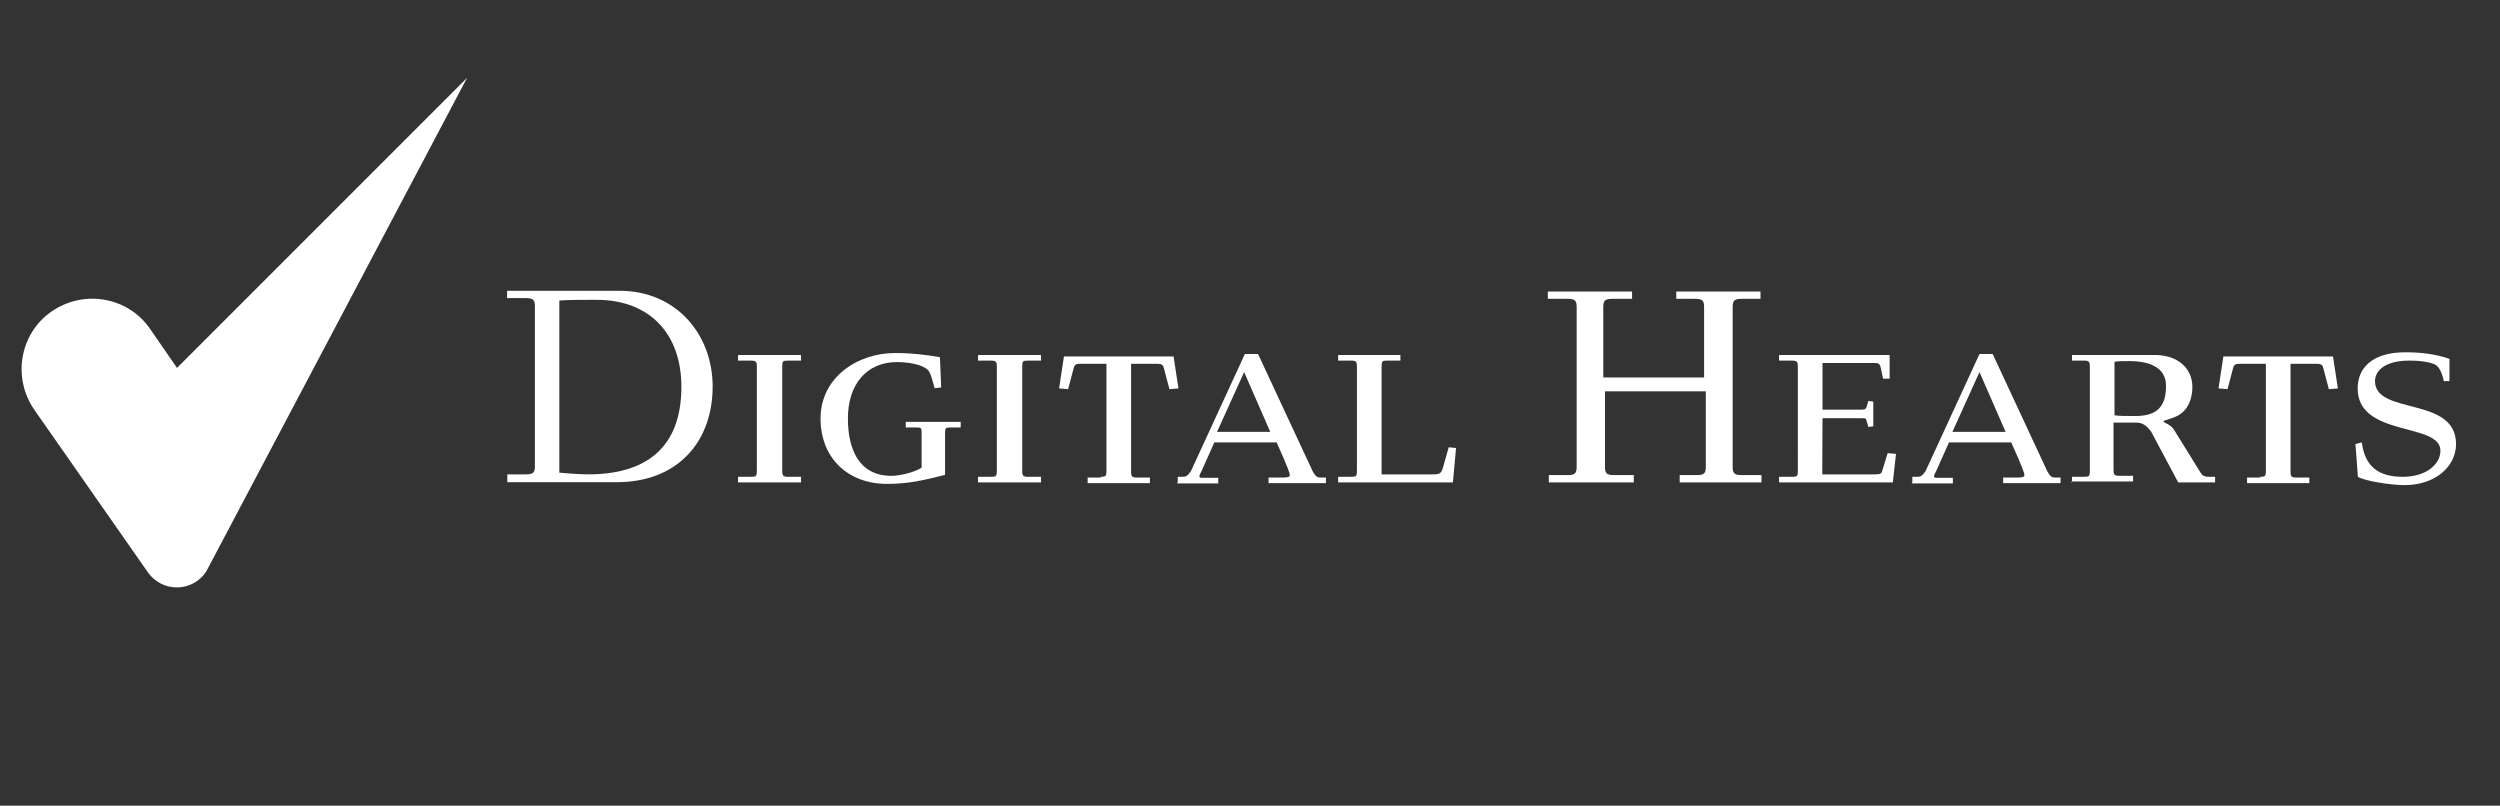 <?xml version="1.0" encoding="UTF-8"?> <!-- Generator: Adobe Illustrator 22.1.0, SVG Export Plug-In . SVG Version: 6.00 Build 0) --> <svg xmlns="http://www.w3.org/2000/svg" xmlns:xlink="http://www.w3.org/1999/xlink" version="1.1" id="レイヤー_1" x="0px" y="0px" viewBox="0 0 1024 330" style="enable-background:new 0 0 1024 330;" xml:space="preserve"><rect x="0" y="0" width="1024" height="330" fill="#333333" stroke="none"/> <style type="text/css"> .st0{fill:#FFFFFF;} .st1{fill:none;} .st2{fill:#FFFFFF;stroke:#231815;stroke-width:0.3;} .st3{fill:#231815;} .st4{clip-path:url(#SVGID_2_);fill:url(#SVGID_3_);} .st5{clip-path:url(#SVGID_2_);fill:url(#SVGID_4_);} .st6{fill:#004097;} .st7{fill:#8B92C7;} </style> <g> <g> <g> <path class="st0" d="M967.4,181.2c1.3,10.4,7.4,14.1,16.8,14.1c9.4,0,15.4-5,15.4-10.7c0-11.7-33.9-5.4-33.9-25.5 c0-8.4,6-14.8,19.5-14.8c6.4,0,12.4,0.7,18.1,2.7v9.1h-2.3c-0.3-1.3-1-4.7-3-6.4c-1.7-1.3-6.4-2-11.1-2 c-10.4,0-14.1,4.4-14.1,8.4c0,14.1,33.2,6,33.2,25.8c0,9.1-8.4,16.8-21.1,16.8c-5.7,0-16.4-1.7-19.1-3.4l-1-13.4L967.4,181.2z"></path> </g> <g> <g> <path class="st0" d="M783.3,197.6v-2.3h2c1.3,0,2-0.3,3.4-2.3l22.1-48h5.4l22.5,48.3c1,1.7,1.7,2.3,3,2.3h2.3v2.3h-23.5v-2.3h6 c2,0,2.7-0.3,2.7-1c0-0.7-0.7-3-5.4-13.4h-25.5l-5.4,12.1c-0.3,0.7-0.7,1-0.7,1.7s0.3,0.7,1,0.7h6.7v2.3h-16.8V197.6z M799.7,176.9h21.8l-10.7-24.5L799.7,176.9z"></path> </g> <g> <path class="st0" d="M207.7,194.3h7.7c3,0,3.7-0.7,3.7-3.4v-65.4c0-2.7-0.7-3.4-3.7-3.4h-7.7v-3h46c23.5,0,38.2,18.1,38.2,39.2 c0,23.1-14.8,39.2-39.2,39.2h-44.9V194.3z M229.2,193.6c2.7,0.3,9.1,0.7,11.7,0.7c23.5,0,38.2-10.7,38.2-35.9 c0-21.1-12.4-35.6-34.9-35.6c-4.4,0-12.1,0-15.1,0.3V193.6z"></path> </g> <g> <path class="st0" d="M302.3,197.6v-2.3h5.4c2,0,2.3-0.3,2.3-2.3V150c0-1.7-0.3-2.3-2.3-2.3h-5.4v-2.3h25.8v2.3h-5.4 c-2,0-2.3,0.3-2.3,2.3V193c0,1.7,0.3,2.3,2.3,2.3h5.4v2.3H302.3z"></path> </g> <g> <path class="st0" d="M385.5,158.7l-2.7,0.3c-1-3.7-1.7-6.7-3-7.7c-2.3-2-7.7-3-12.4-3c-12.4,0-20.1,9.1-20.1,23.1 c0,12.4,4.4,23.5,17.8,23.5c4.4,0,10.7-2,12.4-3.4v-14.4c0-1.7-0.3-2-1.7-2H371v-2.3h22.5v2.3h-4.7c-1.3,0-1.7,0.3-1.7,2v17.4 c-9.1,2.3-15.1,3.7-23.8,3.7c-15.8,0-27.2-10.4-27.2-26.8c0-16.8,15.1-26.8,30.5-26.8c7,0,12.4,0.7,18.4,1.7L385.5,158.7z"></path> </g> <g> <path class="st0" d="M400.6,197.6v-2.3h5.4c2,0,2.3-0.3,2.3-2.3V150c0-1.7-0.3-2.3-2.3-2.3h-5.4v-2.3h25.8v2.3H421 c-2,0-2.3,0.3-2.3,2.3V193c0,1.7,0.3,2.3,2.3,2.3h5.4v2.3H400.6z"></path> </g> <g> <path class="st0" d="M450.9,195.3c2,0,2.3-0.3,2.3-2.3V149h-10.7c-1.7,0-2.3,0.3-2.7,1.7l-2.3,8.7l-3.7-0.3l2-13.1h44.9l2,13.1 l-3.7,0.3l-2.3-8.7c-0.3-1.3-1-1.7-2.7-1.7h-10.7v44.3c0,1.7,0.3,2.3,2.3,2.3h5.4v2.3h-25.5v-2.3h5.4V195.3z"></path> </g> <g> <path class="st0" d="M482.4,197.6v-2.3h2c1.3,0,2-0.3,3.4-2.3l22.1-48h5.4l22.5,48.3c1,1.7,1.7,2.3,3,2.3h2.3v2.3h-23.5v-2.3h6 c2,0,2.7-0.3,2.7-1c0-0.7-0.7-3-5.4-13.4h-25.5l-5.4,12.1c-0.3,0.7-0.7,1-0.7,1.7s0.3,0.7,1,0.7h6.7v2.3h-16.8V197.6z M498.5,176.9h21.8l-10.7-24.5L498.5,176.9z"></path> </g> <g> <path class="st0" d="M548.1,197.6v-2.3h5.4c2,0,2.3-0.3,2.3-2.3V150c0-1.7-0.3-2.3-2.3-2.3h-5.4v-2.3h25.5v2.3h-5.4 c-2,0-2.3,0.3-2.3,2.3v44.3h20.8c3,0,3.7-0.3,4.4-3l2.3-8.1l3,0.3l-1.3,14.1C595.1,197.6,548.1,197.6,548.1,197.6z"></path> </g> <g> <path class="st0" d="M634.4,197.6v-3h7.7c3,0,3.7-0.7,3.7-3.4v-65.4c0-2.7-0.7-3.4-3.7-3.4H634v-3h34.5v3h-8.1 c-3,0-3.7,0.7-3.7,3.4v28.8h41.3v-28.8c0-2.7-0.7-3.4-3.7-3.4h-7.7v-3h34.5v3h-7.7c-3,0-3.7,0.7-3.7,3.4v65.4 c0,2.7,0.7,3.4,3.7,3.4h8.1v3H688v-3h7c3,0,3.7-0.7,3.7-3.4v-30.9h-41.3v30.9c0,2.7,0.7,3.4,3.7,3.4h8.1v3H634.4z"></path> </g> <g> <path class="st0" d="M746.4,194.3h21.5c2.3,0,2.7-0.3,3-1.3l2.3-7.4l3.4,0.3l-1.3,11.7h-46.6v-2.3h5.4c2,0,2.3-0.3,2.3-2.3V150 c0-1.7-0.3-2.3-2.3-2.3h-5.4v-2.3h45.3v9.7h-2.7l-1-4.7c-0.3-1.3-1-1.7-2-1.7h-21.8v19.1h15.8c1.7,0,2-0.3,2.3-1.3l0.7-2.3 l2,0.3v10.1l-2,0.3l-0.7-2.3c-0.3-1.3-0.3-1.3-2.3-1.3h-15.8L746.4,194.3L746.4,194.3z"></path> </g> <g> <path class="st0" d="M848.7,197.6v-2.3h5c2,0,2.3-0.3,2.3-2.3V150c0-1.7-0.3-2.3-2.3-2.3h-5v-2.3h33.9c9.7,0,15.4,5.7,15.4,13.1 c0,4-1.3,10.1-7.4,12.4c-3.4,1.3-4.4,1.3-4.4,1.7c0,0.7,2,0.7,4,3l11.4,18.4c0.7,1,1.7,1.3,3,1.3h2.7v2.3h-15.1l-11.1-20.8 c-1.7-2.3-3.4-3.7-6-3.7h-9.4v19.5c0,1.7,0.3,2.3,2.3,2.3h5.7v2.3h-25.2V197.6z M866.1,170.1c2,0.3,4.4,0.3,8.7,0.3 c10.1,0,12.4-5.4,12.4-12.4c0-6.4-5-10.1-15.1-10.1c-2.7,0-4.7,0-6,0.3L866.1,170.1L866.1,170.1z"></path> </g> <g> <path class="st0" d="M925.8,195.3c2,0,2.3-0.3,2.3-2.3V149h-10.7c-1.7,0-2.3,0.3-2.7,1.7l-2.3,8.7l-3.7-0.3l2-13.1h44.9l2,13.1 l-3.7,0.3l-2.3-8.7c-0.3-1.3-1-1.7-2.7-1.7h-10.7v44.3c0,1.7,0.3,2.3,2.3,2.3h5.4v2.3h-25.5v-2.3h5.4V195.3z"></path> </g> </g> </g> <g> <path class="st0" d="M191.3,31.9L72.5,150.7l-11.1-16.1c-9.1-13.1-27.2-16.1-40.3-7c-13.1,9.1-16.1,27.2-7,40.3l46.6,66.7 c2.7,3.7,7,6,11.7,6c5.4,0,10.4-3,12.7-7.7L191.3,31.9z"></path> </g> </g> </svg> 